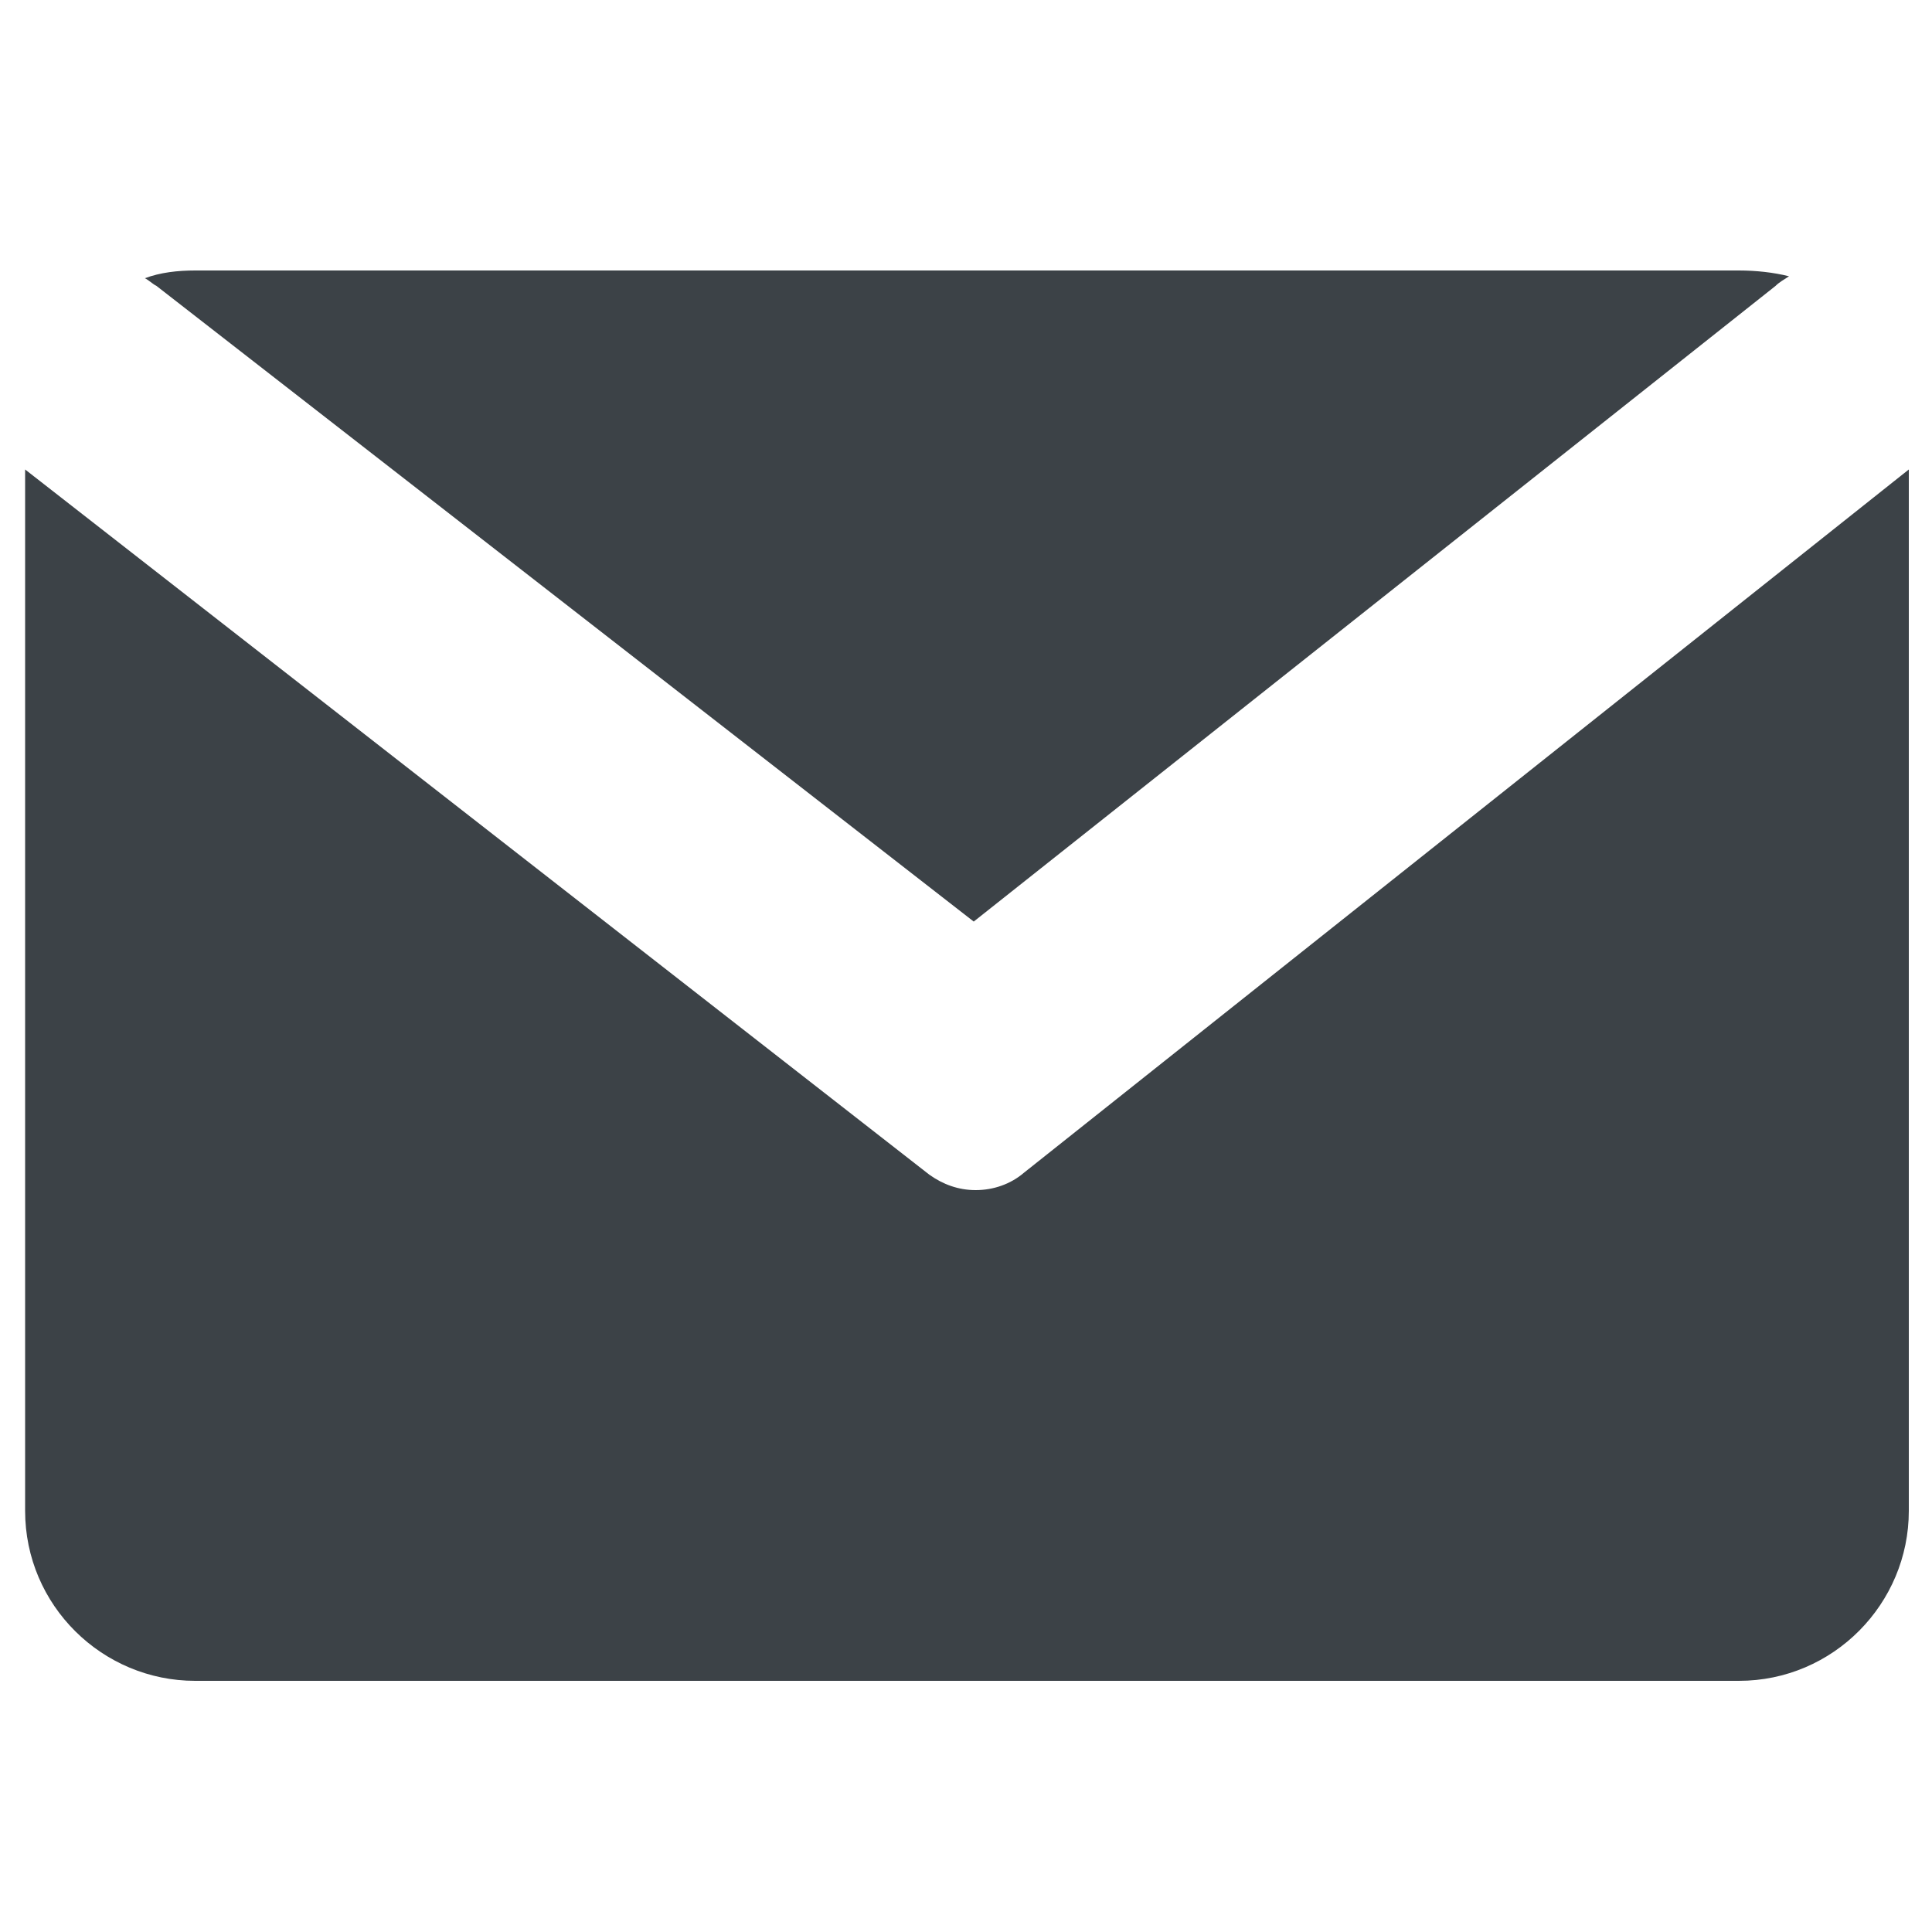 <?xml version="1.0" encoding="utf-8"?>
<!-- Generator: Adobe Illustrator 20.1.0, SVG Export Plug-In . SVG Version: 6.00 Build 0)  -->
<svg version="1.1" id="Layer_1" xmlns="http://www.w3.org/2000/svg" xmlns:xlink="http://www.w3.org/1999/xlink" x="0px" y="0px"
	 viewBox="0 0 100 100" style="enable-background:new 0 0 100 100;" xml:space="preserve">
<style type="text/css">
	.st0{fill:#3C4247;}
</style>
<g>
	<path class="st0" d="M50.4,47.7l41.5-32.9c0.2-0.2,0.4-0.3,0.7-0.5C91.8,14.1,90.9,14,90,14H10.1c-0.9,0-1.8,0.1-2.6,0.4
		c0.2,0.1,0.4,0.3,0.6,0.4L50.4,47.7z"/>
	<path class="st0" d="M53,60.7c-0.7,0.6-1.6,0.9-2.5,0.9c-0.9,0-1.7-0.3-2.4-0.8L1.3,24.3v53.9c0,4.9,4,8.8,8.8,8.8H90
		c4.9,0,8.8-4,8.8-8.8V24.3L53,60.7z"/>
</g>
</svg>
